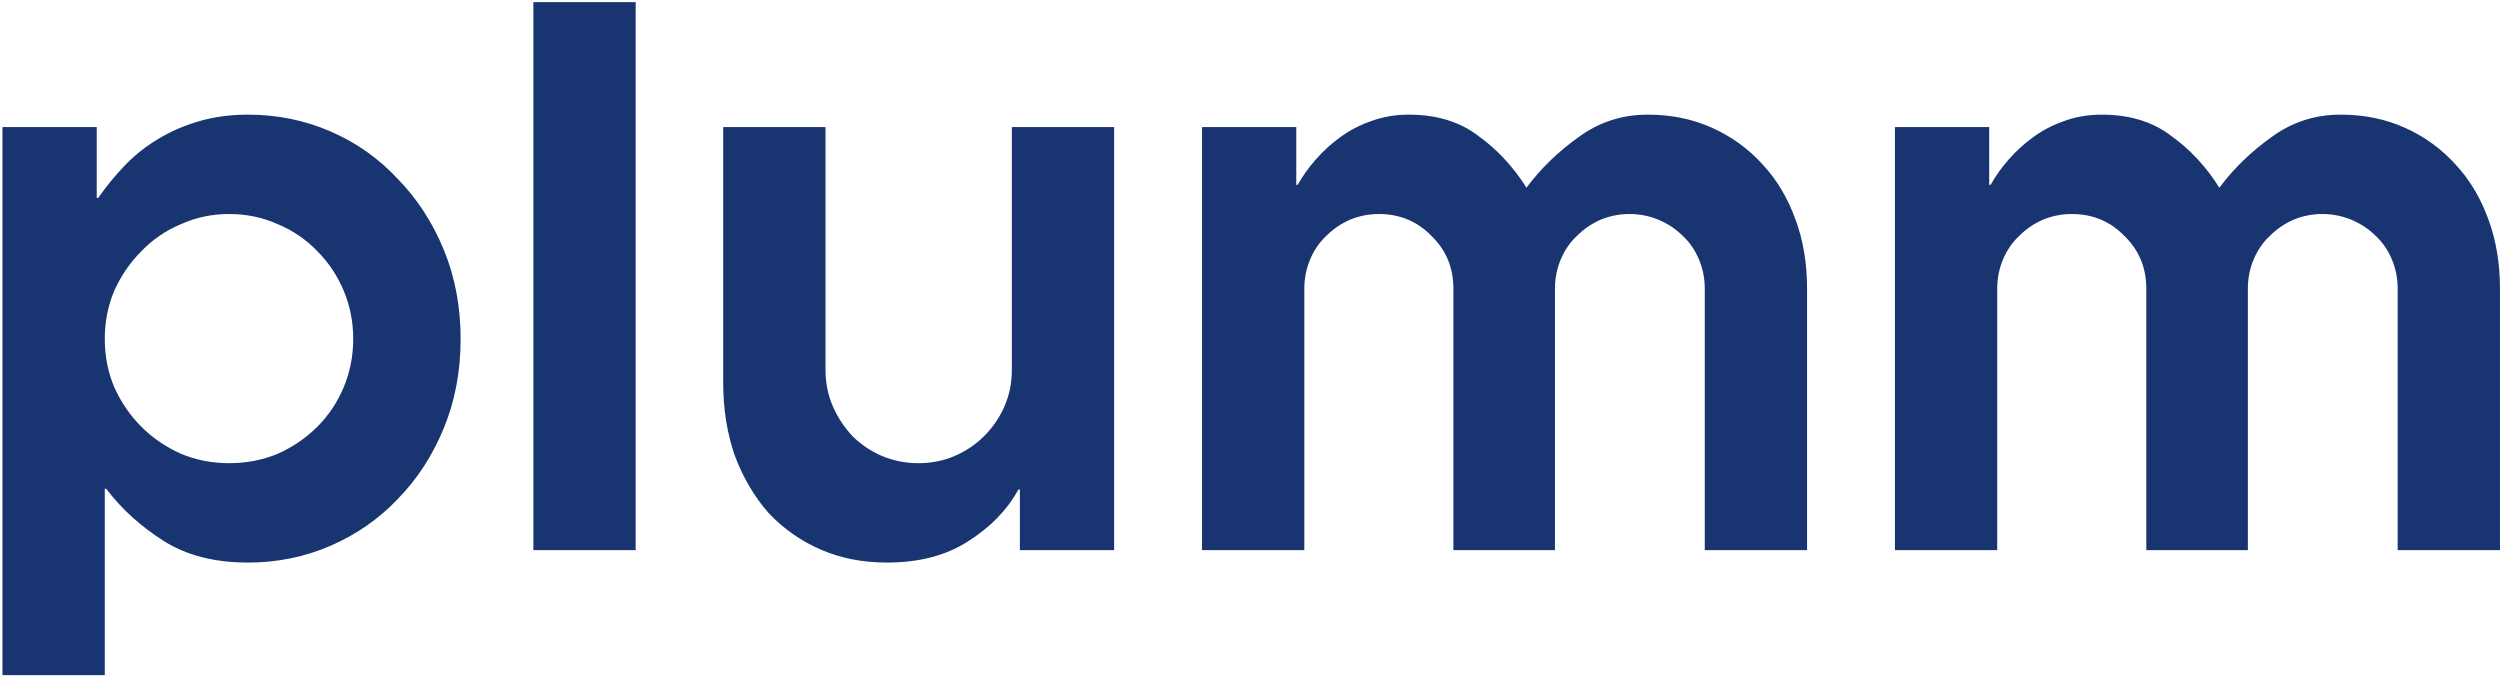 <svg width="1001" height="271" viewBox="0 0 1001 271" fill="none" xmlns="http://www.w3.org/2000/svg">
<path d="M38.73 79.255H39.315C42.436 74.769 45.947 70.477 49.848 66.381C53.749 62.285 58.138 58.774 63.014 55.848C68.086 52.727 73.645 50.289 79.692 48.534C85.738 46.778 92.273 45.901 99.295 45.901C110.998 45.901 122.018 48.144 132.356 52.63C142.695 57.116 151.667 63.455 159.274 71.648C167.076 79.645 173.22 89.105 177.707 100.028C182.193 110.952 184.436 122.85 184.436 135.723C184.436 148.597 182.193 160.495 177.707 171.418C173.22 182.342 167.076 191.801 159.274 199.799C151.667 207.796 142.695 214.037 132.356 218.524C122.018 223.011 110.998 225.253 99.295 225.253C85.836 225.253 74.523 222.328 65.355 216.476C56.188 210.624 48.58 203.7 42.534 195.703H41.949V270.311H0.987L0.987 50.874H38.73L38.73 79.255ZM41.949 135.723C41.949 142.551 43.217 148.987 45.752 155.034C48.483 161.08 52.091 166.346 56.578 170.833C61.064 175.32 66.331 178.928 72.377 181.659C78.424 184.194 84.861 185.462 91.688 185.462C98.71 185.462 105.244 184.194 111.291 181.659C117.337 178.928 122.603 175.32 127.09 170.833C131.577 166.346 135.088 161.08 137.623 155.034C140.158 148.987 141.427 142.551 141.427 135.723C141.427 128.896 140.158 122.459 137.623 116.413C135.088 110.366 131.577 105.1 127.09 100.613C122.603 95.932 117.337 92.323 111.291 89.788C105.244 87.057 98.71 85.692 91.688 85.692C84.861 85.692 78.424 87.057 72.377 89.788C66.331 92.323 61.064 95.932 56.578 100.613C52.091 105.1 48.483 110.366 45.752 116.413C43.217 122.459 41.949 128.896 41.949 135.723ZM213.566 0.843L254.528 0.843V220.279H213.566V0.843ZM446.1 50.874V220.279H408.357V195.995H407.772C403.287 204.187 396.557 211.112 387.584 216.769C378.806 222.425 367.981 225.253 355.107 225.253C345.355 225.253 336.48 223.498 328.482 219.987C320.486 216.476 313.561 211.6 307.709 205.358C302.053 198.921 297.566 191.314 294.25 182.536C291.13 173.564 289.569 163.811 289.569 153.278V50.874L330.53 50.874V148.012C330.53 153.278 331.506 158.154 333.456 162.641C335.407 167.127 338.041 171.126 341.356 174.637C344.672 177.953 348.574 180.586 353.059 182.536C357.74 184.487 362.618 185.462 367.688 185.462C372.955 185.462 377.832 184.487 382.317 182.536C386.804 180.586 390.705 177.953 394.021 174.637C397.532 171.126 400.263 167.127 402.213 162.641C404.164 158.154 405.139 153.278 405.139 148.012V50.874H446.1ZM481.29 220.279V50.874H519.033V73.988H519.618C521.57 70.477 524.007 67.064 526.933 63.748C529.859 60.432 533.077 57.506 536.588 54.971C540.295 52.24 544.391 50.094 548.877 48.534C553.558 46.778 558.63 45.901 564.091 45.901C575.209 45.901 584.475 48.729 591.886 54.385C599.493 59.847 605.93 66.771 611.197 75.159C616.854 67.552 623.778 60.822 631.97 54.971C640.162 48.924 649.428 45.901 659.765 45.901C669.128 45.901 677.711 47.656 685.512 51.167C693.315 54.678 700.045 59.554 705.701 65.796C711.358 71.843 715.746 79.157 718.867 87.74C721.988 96.127 723.548 105.392 723.548 115.535V220.279H682.587V115.535C682.587 111.439 681.807 107.538 680.246 103.832C678.686 100.126 676.54 97.005 673.809 94.469C671.079 91.738 667.861 89.593 664.154 88.032C660.448 86.472 656.547 85.692 652.451 85.692C648.355 85.692 644.454 86.472 640.747 88.032C637.236 89.593 634.116 91.738 631.385 94.469C628.655 97.005 626.509 100.126 624.948 103.832C623.388 107.538 622.607 111.439 622.607 115.535V220.279H581.938V115.535C581.938 107.148 579.013 100.126 573.161 94.469C567.505 88.618 560.483 85.692 552.095 85.692C547.999 85.692 544.098 86.472 540.392 88.032C536.881 89.593 533.76 91.738 531.029 94.469C528.299 97.005 526.153 100.126 524.592 103.832C523.033 107.538 522.252 111.439 522.252 115.535V220.279H481.29ZM758.729 220.279V50.874H796.472V73.988H797.057C799.009 70.477 801.446 67.064 804.372 63.748C807.298 60.432 810.516 57.506 814.027 54.971C817.734 52.24 821.83 50.094 826.315 48.534C830.997 46.778 836.069 45.901 841.53 45.901C852.648 45.901 861.914 48.729 869.325 54.385C876.932 59.847 883.369 66.771 888.636 75.159C894.292 67.552 901.216 60.822 909.409 54.971C917.601 48.924 926.867 45.901 937.204 45.901C946.567 45.901 955.15 47.656 962.951 51.167C970.754 54.678 977.484 59.554 983.14 65.796C988.796 71.843 993.185 79.157 996.306 87.74C999.427 96.127 1000.99 105.392 1000.99 115.535V220.279H960.026V115.535C960.026 111.439 959.246 107.538 957.685 103.832C956.125 100.126 953.979 97.005 951.248 94.469C948.518 91.738 945.3 89.593 941.593 88.032C937.887 86.472 933.986 85.692 929.89 85.692C925.793 85.692 921.893 86.472 918.186 88.032C914.675 89.593 911.555 91.738 908.824 94.469C906.094 97.005 903.948 100.126 902.387 103.832C900.827 107.538 900.046 111.439 900.046 115.535V220.279H859.377V115.535C859.377 107.148 856.451 100.126 850.6 94.469C844.944 88.618 837.922 85.692 829.534 85.692C825.438 85.692 821.537 86.472 817.831 88.032C814.32 89.593 811.199 91.738 808.468 94.469C805.738 97.005 803.592 100.126 802.031 103.832C800.471 107.538 799.69 111.439 799.69 115.535V220.279L758.729 220.279Z" fill="#183571"/>
</svg>

